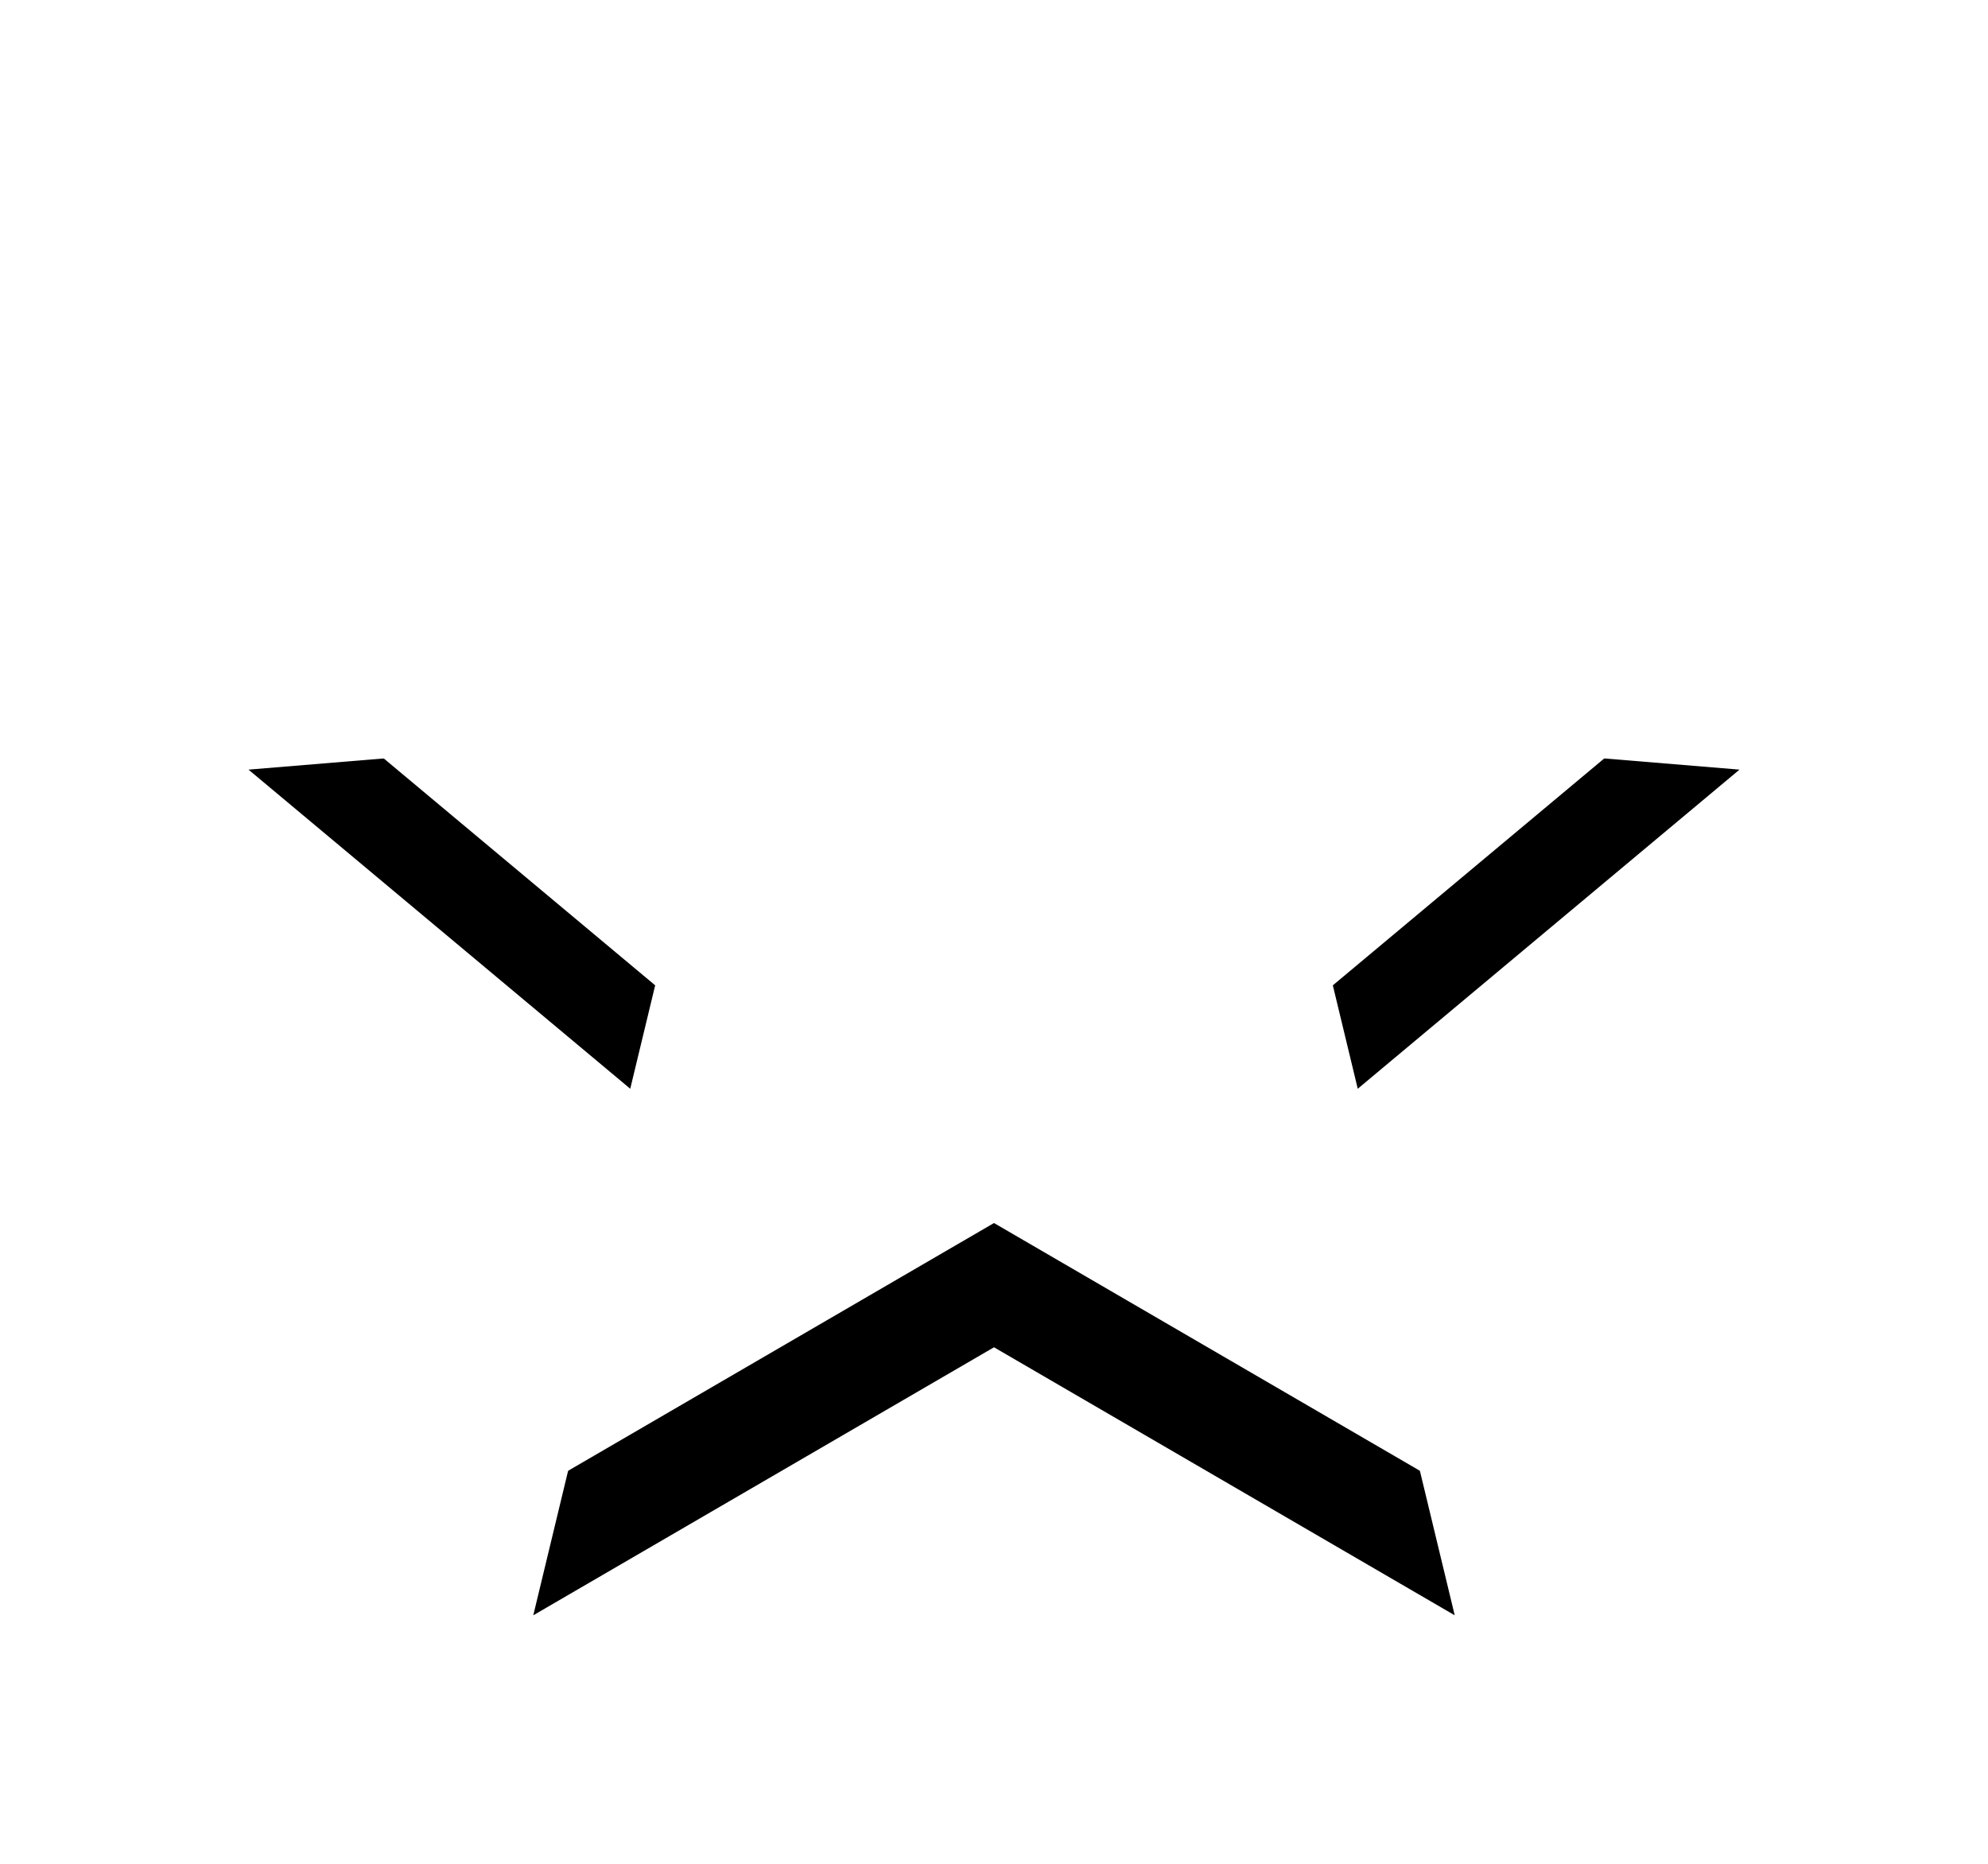 <?xml version="1.0" encoding="UTF-8"?>
<svg width="16px" height="15px" viewBox="0 0 16 15" version="1.1" xmlns="http://www.w3.org/2000/svg" xmlns:xlink="http://www.w3.org/1999/xlink">
    <title>icons/small/risingstar</title>
    <defs>
        <polygon id="path-1" points="6 8.843 9.708 11 8.727 6.93 12 4.194 7.685 3.837 6 0 4.315 3.837 0 4.194 3.273 6.93 2.292 11"></polygon>
        <filter x="-29.2%" y="-22.7%" width="158.3%" height="163.6%" filterUnits="objectBoundingBox" id="filter-2">
            <feOffset dx="0" dy="1" in="SourceAlpha" result="shadowOffsetOuter1"></feOffset>
            <feGaussianBlur stdDeviation="1" in="shadowOffsetOuter1" result="shadowBlurOuter1"></feGaussianBlur>
            <feColorMatrix values="0 0 0 0 0   0 0 0 0 0   0 0 0 0 0  0 0 0 0.15 0" type="matrix" in="shadowBlurOuter1"></feColorMatrix>
        </filter>
    </defs>
    <g id="//-Symbols" stroke="none" stroke-width="1" fill="none" fill-rule="evenodd">
        <g id="UI/UserLevel" transform="translate(-6, -8)" fill-rule="nonzero">
            <g id="Star-Copy" transform="translate(8, 9)">
                <use fill="black" fill-opacity="1" filter="url(#filter-2)" xlink:href="#path-1"></use>
                <use fill="#FFFFFF" xlink:href="#path-1"></use>
            </g>
        </g>
    </g>
</svg>